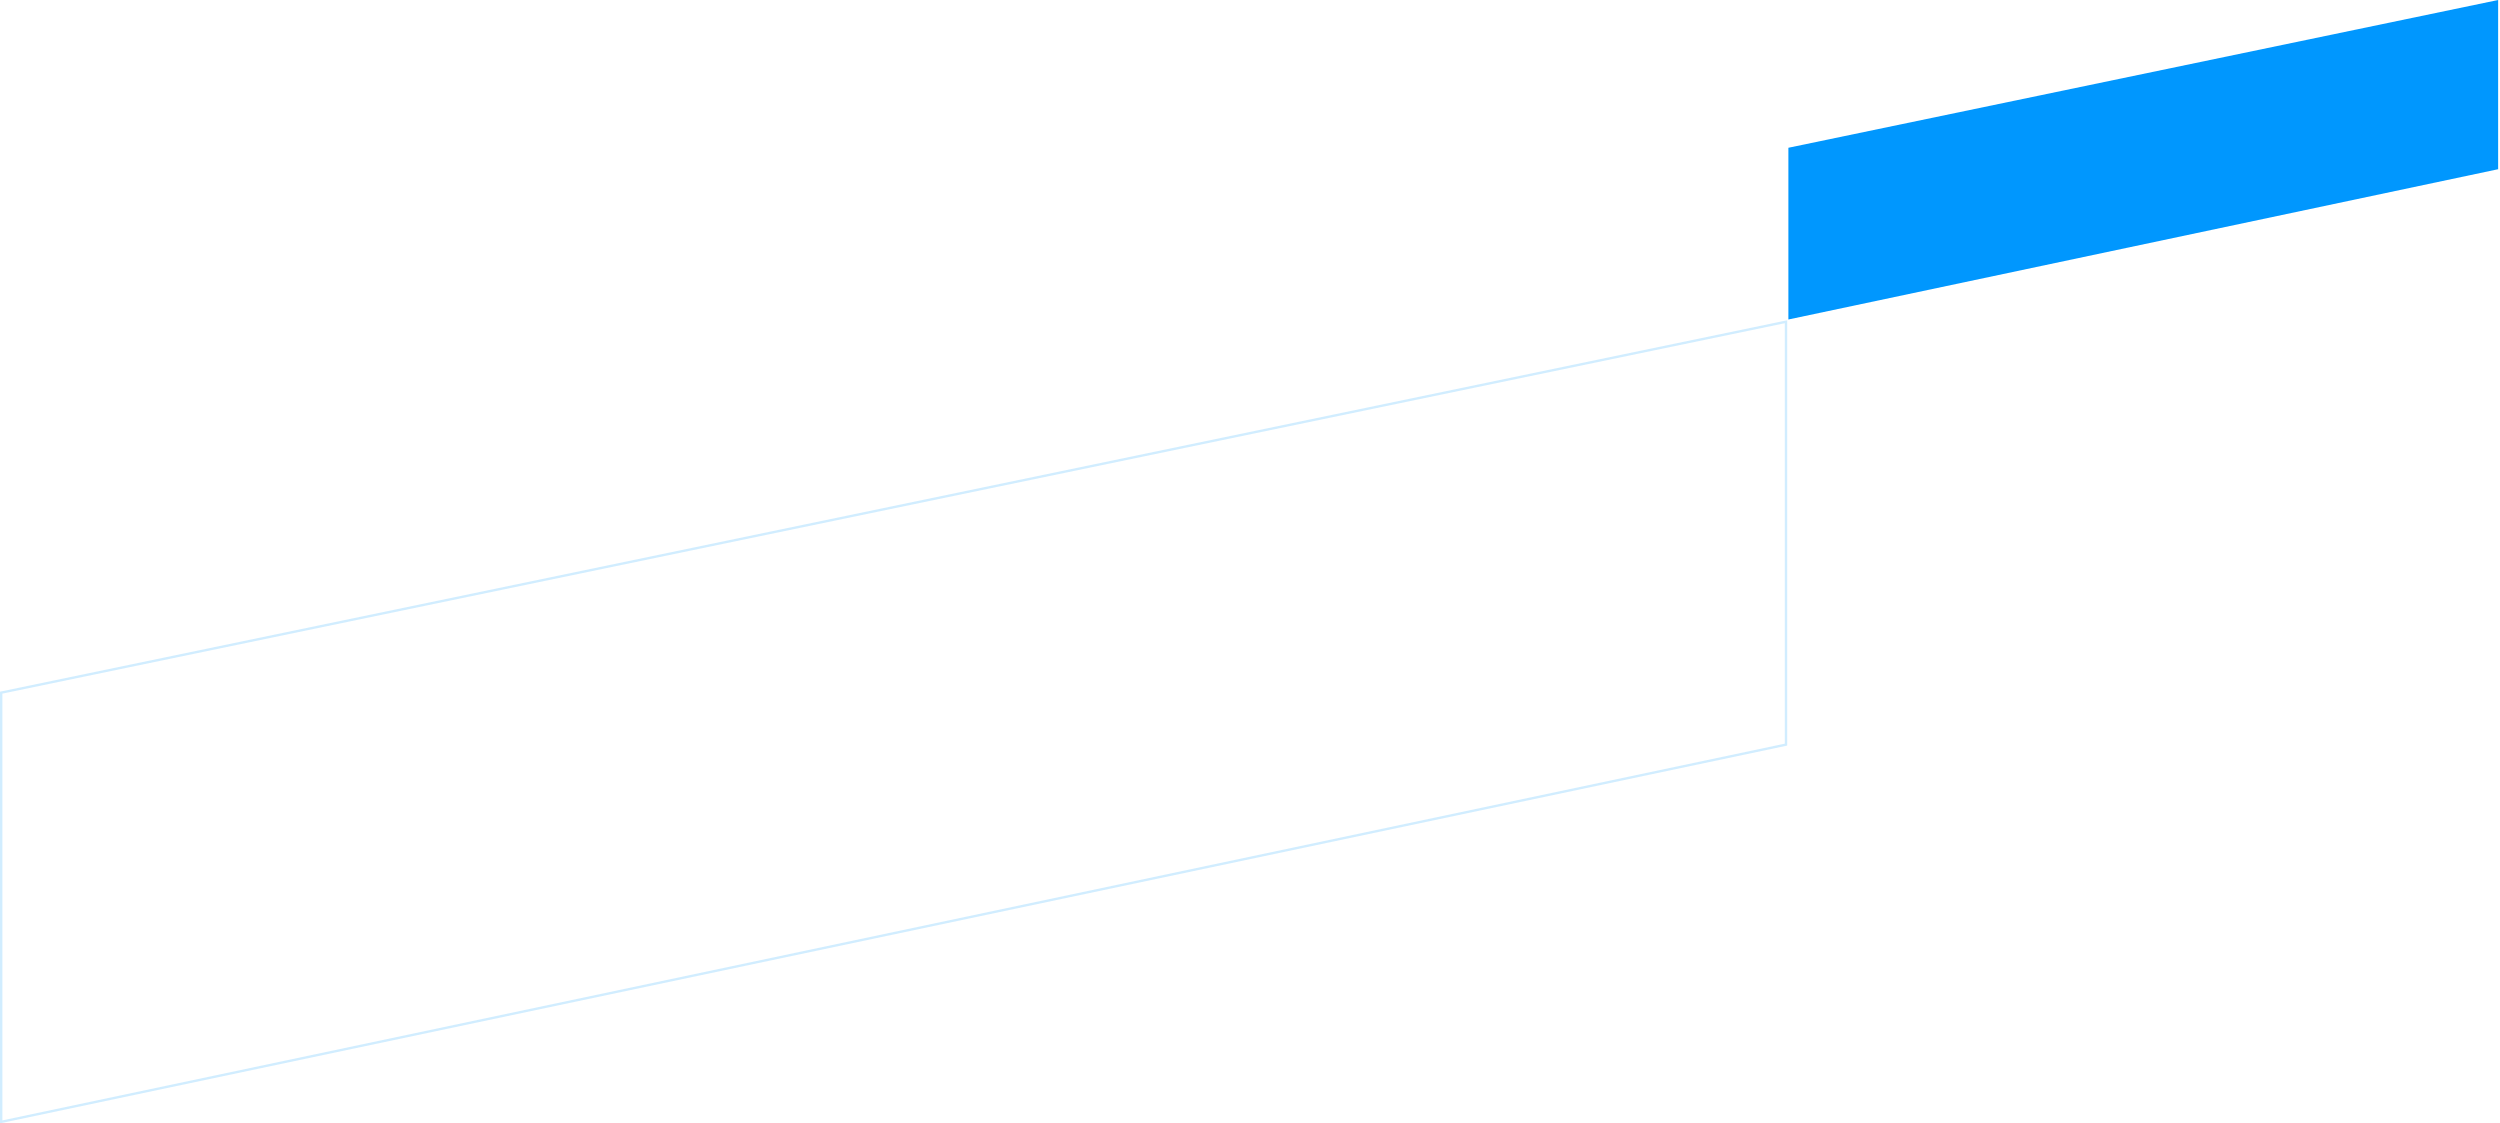 <svg width="1046" height="470" viewBox="0 0 1046 470" fill="none" xmlns="http://www.w3.org/2000/svg">
<path opacity="0.3" d="M0.5 469.383L0.5 289.803L747.262 134.615V311.55L0.5 469.383Z" stroke="#66C1FF"/>
<path d="M748.261 61.823L1045.22 -3.77727e-06V70.799L748.261 133.675L748.261 61.823Z" fill="#0097FE"/>
</svg>
